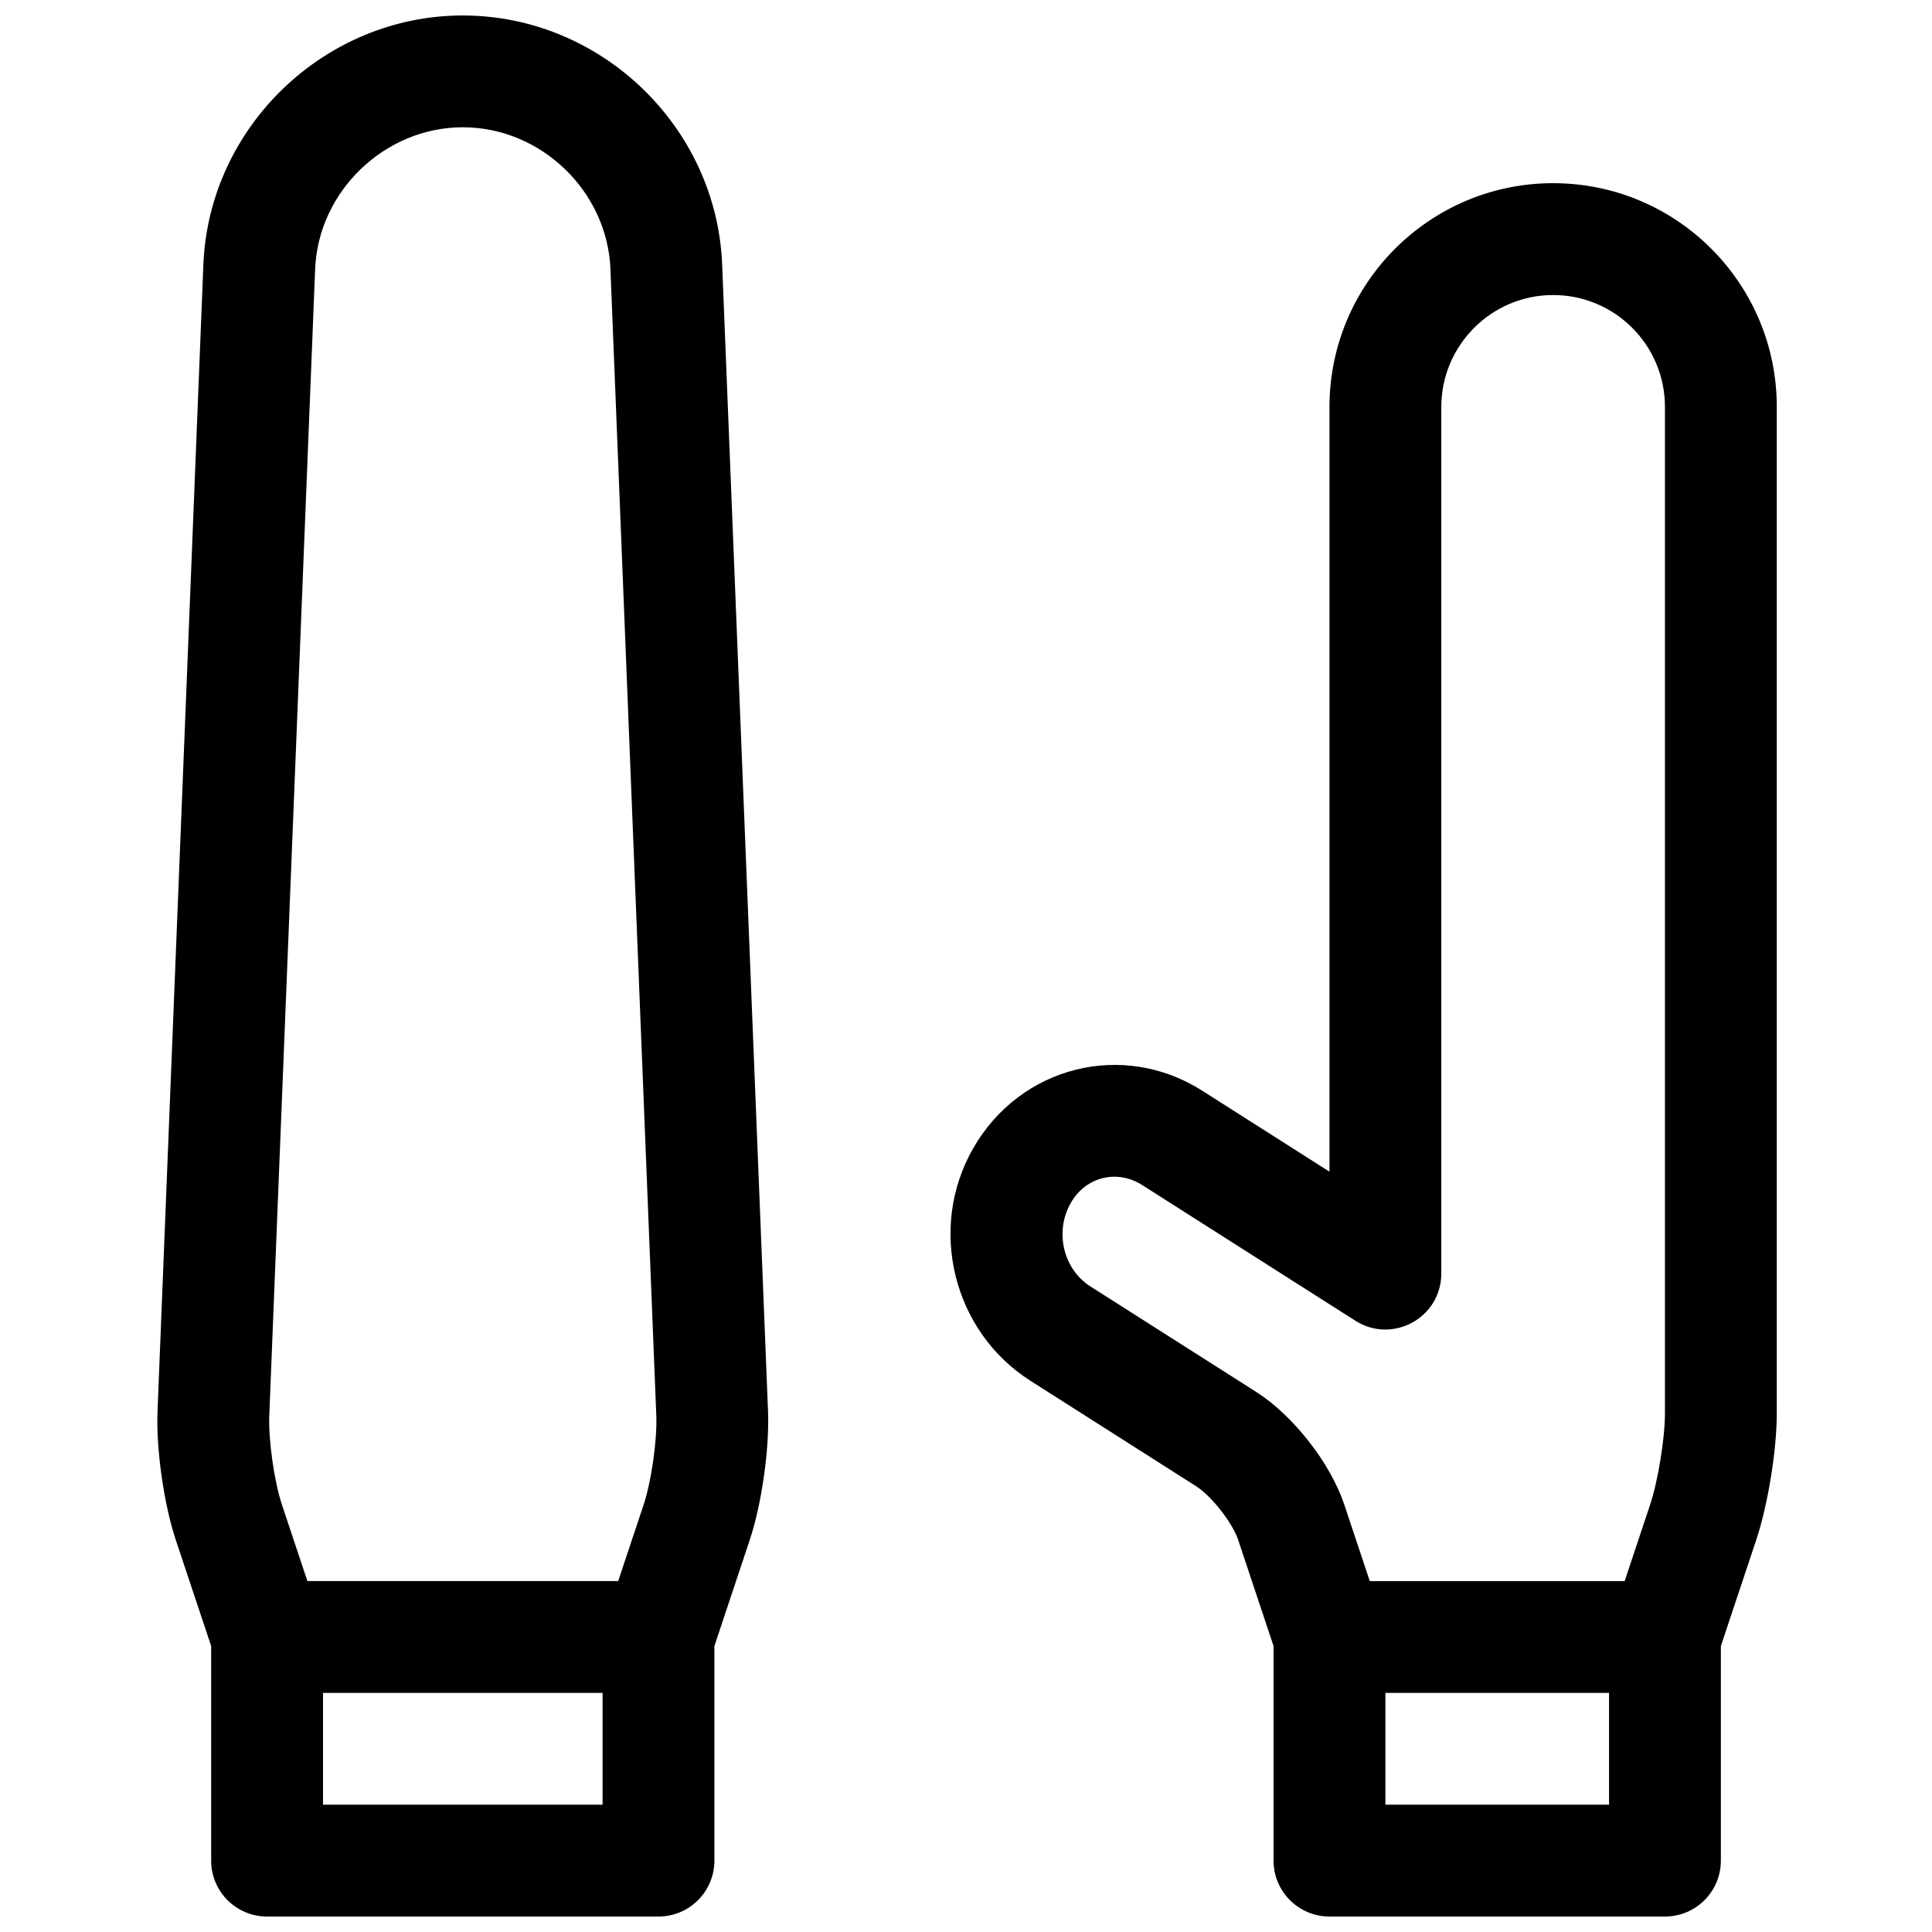 <?xml version="1.0" encoding="UTF-8"?>
<!-- Uploaded to: ICON Repo, www.iconrepo.com, Generator: ICON Repo Mixer Tools -->
<svg width="800px" height="800px" version="1.1" viewBox="144 144 512 512" xmlns="http://www.w3.org/2000/svg">
 <defs>
  <clipPath id="a">
   <path d="m185 148.09h430v503.81h-430z"/>
  </clipPath>
 </defs>
 <g clip-path="url(#a)">
  <path d="m333.32 580.22v56.867c0 8.184-6.633 14.816-14.816 14.816h-103.73c-8.184 0-14.816-6.633-14.816-14.816v-56.867l-9.371-28.109c-3.156-9.469-5.242-24.141-4.844-34.094l12.152-303.89c1.465-36.539 32.188-66.027 68.742-66.027 36.602 0 67.277 29.457 68.742 66.027l12.156 303.89c0.398 9.949-1.688 24.613-4.848 34.094zm-103.72 12.414v29.633h74.09v-29.633zm84.977-49.895c2.031-6.082 3.606-17.172 3.352-23.535l-12.156-303.9c-0.828-20.672-18.43-37.574-39.129-37.574-20.656 0-38.301 16.938-39.129 37.574l-12.156 303.9c-0.254 6.363 1.324 17.461 3.352 23.535l6.75 20.258h82.367zm285.47 37.48v56.867c0 8.184-6.633 14.816-14.816 14.816h-88.906c-8.184 0-14.82-6.633-14.82-14.816v-56.867l-9.367-28.109c-1.516-4.543-7.066-11.645-11.145-14.238l-43.934-27.961c-20.5-13.043-27.258-40.422-15.188-61.543 12.512-21.891 39.754-28.672 60.734-15.32l33.719 21.457v-202.64c0-32.742 26.566-59.32 59.27-59.32 32.738 0 59.273 26.543 59.273 59.293v266.66c0 9.805-2.352 24.312-5.449 33.605zm-18.746-37.48c2.094-6.269 3.93-17.613 3.93-24.234v-266.66c0-16.387-13.266-29.656-29.637-29.656-16.332 0-29.637 13.305-29.637 29.684v229.63c0 11.695-12.906 18.781-22.773 12.504l-56.492-35.953c-6.688-4.254-14.965-2.195-18.914 4.719-4.398 7.695-1.957 17.598 5.191 22.145l43.938 27.957c9.816 6.25 19.676 18.867 23.344 29.871l6.754 20.258h67.547zm-70.16 79.527h59.273v-29.633h-59.273z" fill-rule="evenodd"/>
 </g>
</svg>